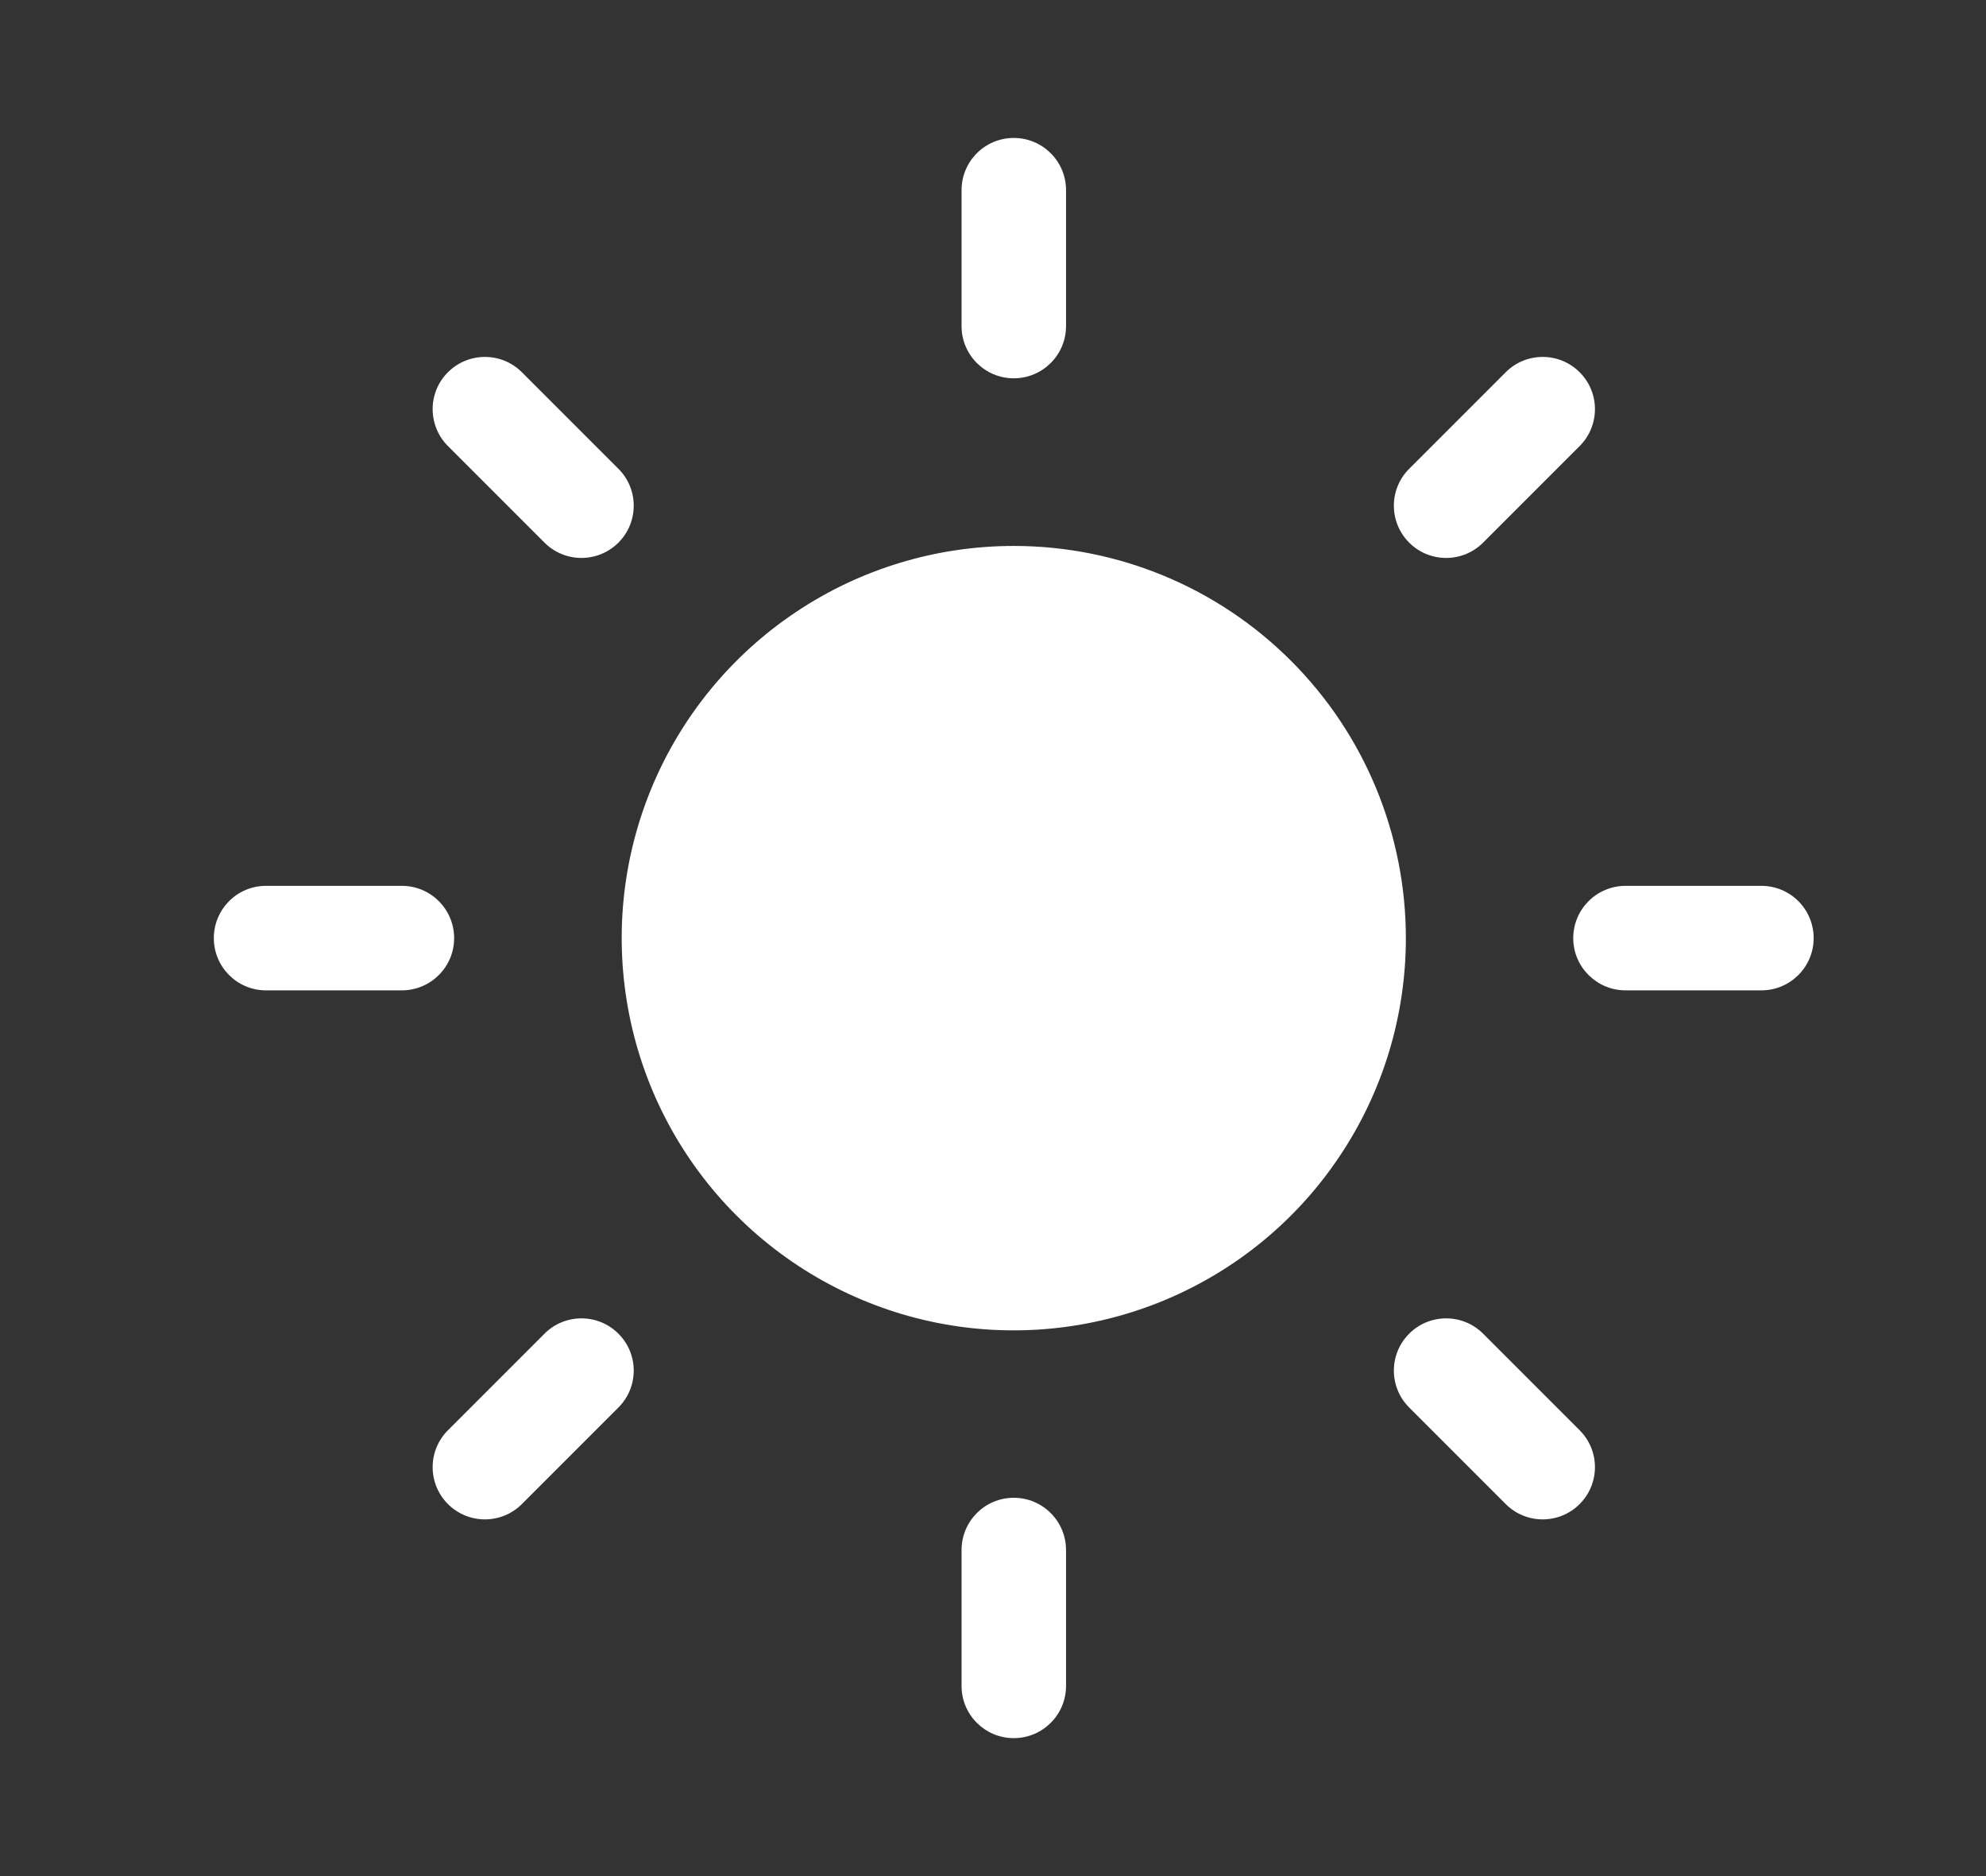 <svg width="18" height="17" viewBox="0 0 18 17" fill="none" xmlns="http://www.w3.org/2000/svg">
<rect x="0" y="0" width="18" height="17" fill="#333333" stroke="none"/>
<path fill-rule="evenodd" clip-rule="evenodd" d="M9.188 1.25C9.45 1.25 9.662 1.462 9.662 1.723V2.955C9.662 3.216 9.45 3.428 9.188 3.428C8.927 3.428 8.715 3.216 8.715 2.955V1.723C8.715 1.462 8.927 1.25 9.188 1.25ZM4.06 3.373C4.245 3.188 4.545 3.188 4.73 3.373L5.605 4.248C5.79 4.432 5.79 4.732 5.605 4.917C5.42 5.102 5.12 5.102 4.935 4.917L4.06 4.042C3.875 3.857 3.875 3.557 4.06 3.373ZM14.317 3.373C14.502 3.557 14.502 3.857 14.317 4.042L13.442 4.917C13.257 5.102 12.957 5.102 12.772 4.917C12.587 4.732 12.587 4.432 12.772 4.248L13.647 3.373C13.832 3.188 14.132 3.188 14.317 3.373ZM7.214 5.546C7.798 5.155 8.486 4.947 9.188 4.947C10.131 4.947 11.035 5.321 11.701 5.988C12.368 6.654 12.742 7.558 12.742 8.501C12.742 9.204 12.534 9.891 12.143 10.475C11.753 11.06 11.198 11.515 10.549 11.784C9.899 12.053 9.184 12.124 8.495 11.987C7.806 11.85 7.172 11.511 6.675 11.014C6.178 10.517 5.84 9.884 5.703 9.194C5.566 8.505 5.636 7.79 5.905 7.141C6.174 6.491 6.63 5.936 7.214 5.546ZM1.938 8.501C1.938 8.239 2.149 8.027 2.411 8.027H3.642C3.904 8.027 4.116 8.239 4.116 8.501C4.116 8.762 3.904 8.974 3.642 8.974H2.411C2.149 8.974 1.938 8.762 1.938 8.501ZM14.259 8.501C14.259 8.239 14.472 8.027 14.733 8.027H15.964C16.226 8.027 16.438 8.239 16.438 8.501C16.438 8.762 16.226 8.974 15.964 8.974H14.733C14.472 8.974 14.259 8.762 14.259 8.501ZM5.605 12.085C5.79 12.27 5.79 12.569 5.605 12.754L4.73 13.629C4.545 13.814 4.245 13.814 4.06 13.629C3.875 13.444 3.875 13.145 4.06 12.96L4.935 12.085C5.12 11.9 5.42 11.9 5.605 12.085ZM12.772 12.085C12.957 11.9 13.257 11.9 13.442 12.085L14.317 12.96C14.502 13.145 14.502 13.444 14.317 13.629C14.132 13.814 13.832 13.814 13.647 13.629L12.772 12.754C12.587 12.569 12.587 12.27 12.772 12.085ZM9.188 13.572C9.45 13.572 9.662 13.784 9.662 14.046V15.277C9.662 15.538 9.45 15.75 9.188 15.75C8.927 15.75 8.715 15.538 8.715 15.277V14.046C8.715 13.784 8.927 13.572 9.188 13.572Z" fill="white"/>
</svg>
